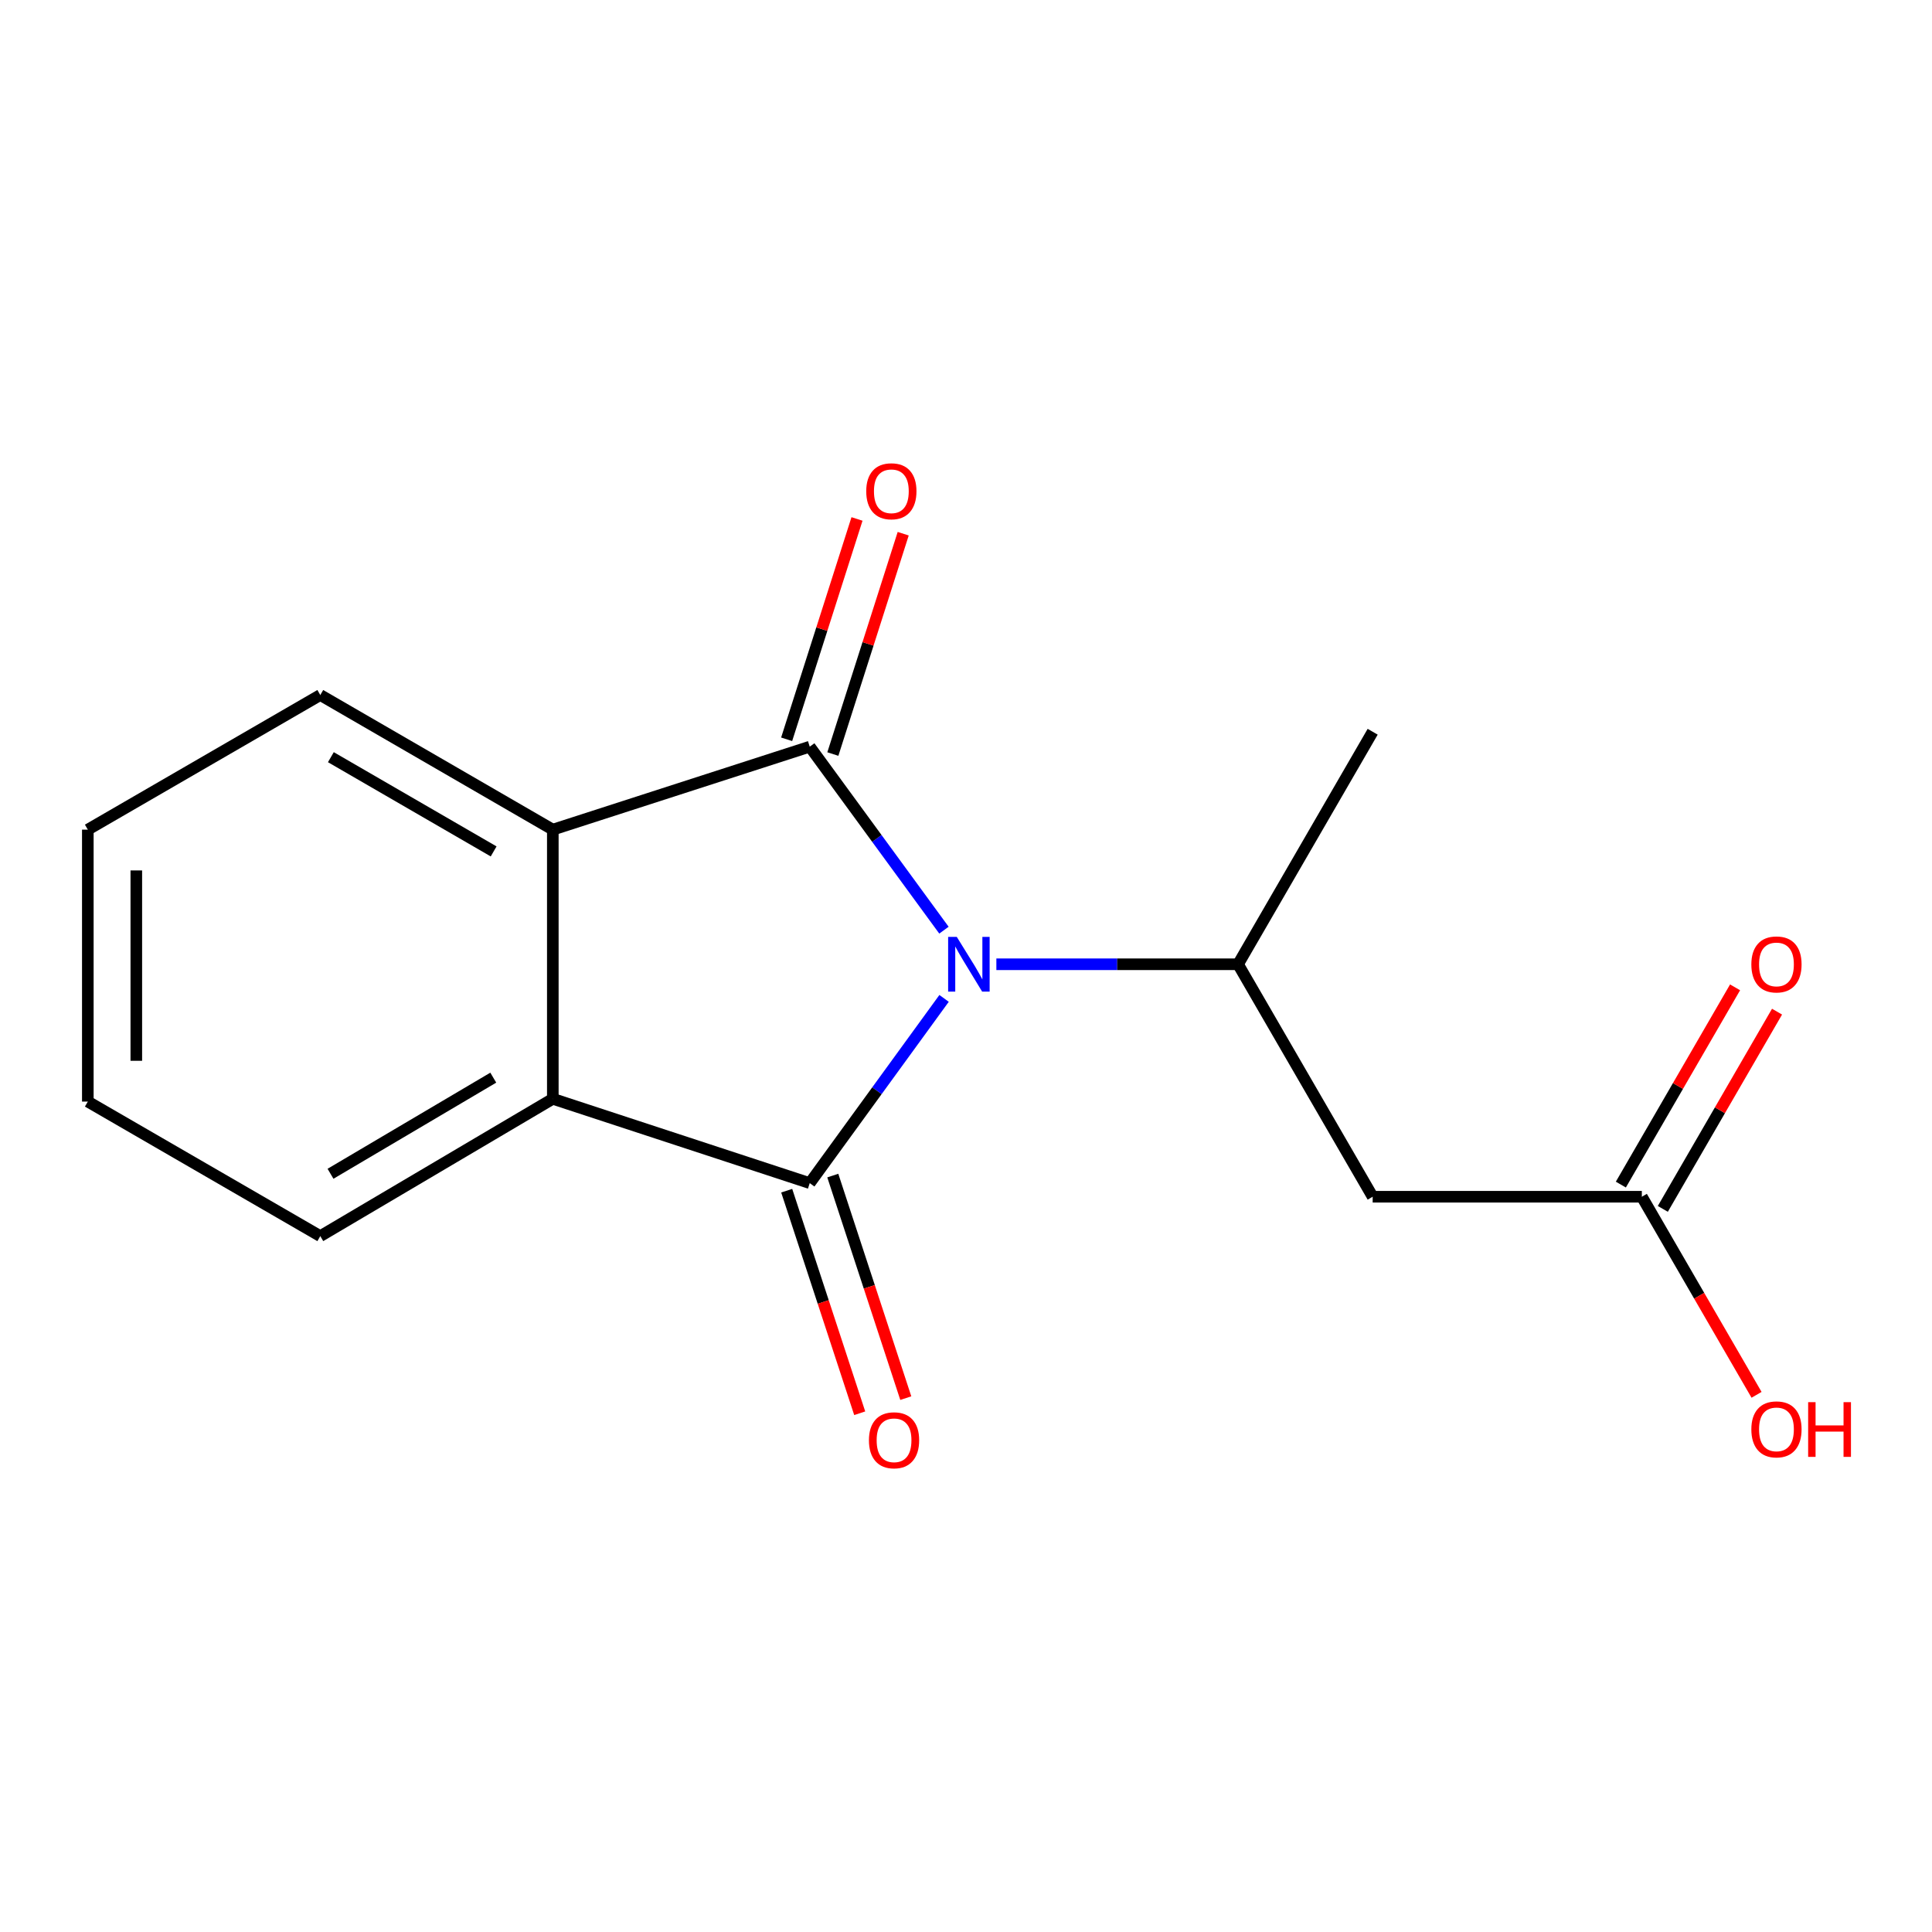 <?xml version='1.0' encoding='iso-8859-1'?>
<svg version='1.1' baseProfile='full'
              xmlns='http://www.w3.org/2000/svg'
                      xmlns:rdkit='http://www.rdkit.org/xml'
                      xmlns:xlink='http://www.w3.org/1999/xlink'
                  xml:space='preserve'
width='1000px' height='1000px' viewBox='0 0 1000 1000'>
<!-- END OF HEADER -->
<rect style='opacity:1.0;fill:#FFFFFF;stroke:none' width='1000' height='1000' x='0' y='0'> </rect>
<path class='bond-0' d='M 488.652,516.764 L 453.888,564.576' style='fill:none;fill-rule:evenodd;stroke:#0000FF;stroke-width:6px;stroke-linecap:butt;stroke-linejoin:miter;stroke-opacity:1' />
<path class='bond-0' d='M 453.888,564.576 L 419.124,612.388' style='fill:none;fill-rule:evenodd;stroke:#000000;stroke-width:6px;stroke-linecap:butt;stroke-linejoin:miter;stroke-opacity:1' />
<path class='bond-1' d='M 488.587,481.454 L 453.856,433.964' style='fill:none;fill-rule:evenodd;stroke:#0000FF;stroke-width:6px;stroke-linecap:butt;stroke-linejoin:miter;stroke-opacity:1' />
<path class='bond-1' d='M 453.856,433.964 L 419.124,386.473' style='fill:none;fill-rule:evenodd;stroke:#000000;stroke-width:6px;stroke-linecap:butt;stroke-linejoin:miter;stroke-opacity:1' />
<path class='bond-4' d='M 515.717,499.103 L 578.265,499.103' style='fill:none;fill-rule:evenodd;stroke:#0000FF;stroke-width:6px;stroke-linecap:butt;stroke-linejoin:miter;stroke-opacity:1' />
<path class='bond-4' d='M 578.265,499.103 L 640.813,499.103' style='fill:none;fill-rule:evenodd;stroke:#000000;stroke-width:6px;stroke-linecap:butt;stroke-linejoin:miter;stroke-opacity:1' />
<path class='bond-2' d='M 419.124,612.388 L 286.136,568.741' style='fill:none;fill-rule:evenodd;stroke:#000000;stroke-width:6px;stroke-linecap:butt;stroke-linejoin:miter;stroke-opacity:1' />
<path class='bond-7' d='M 407.199,616.299 L 426.093,673.897' style='fill:none;fill-rule:evenodd;stroke:#000000;stroke-width:6px;stroke-linecap:butt;stroke-linejoin:miter;stroke-opacity:1' />
<path class='bond-7' d='M 426.093,673.897 L 444.986,731.496' style='fill:none;fill-rule:evenodd;stroke:#FF0000;stroke-width:6px;stroke-linecap:butt;stroke-linejoin:miter;stroke-opacity:1' />
<path class='bond-7' d='M 431.049,608.476 L 449.942,666.074' style='fill:none;fill-rule:evenodd;stroke:#000000;stroke-width:6px;stroke-linecap:butt;stroke-linejoin:miter;stroke-opacity:1' />
<path class='bond-7' d='M 449.942,666.074 L 468.836,723.672' style='fill:none;fill-rule:evenodd;stroke:#FF0000;stroke-width:6px;stroke-linecap:butt;stroke-linejoin:miter;stroke-opacity:1' />
<path class='bond-3' d='M 419.124,386.473 L 286.136,429.422' style='fill:none;fill-rule:evenodd;stroke:#000000;stroke-width:6px;stroke-linecap:butt;stroke-linejoin:miter;stroke-opacity:1' />
<path class='bond-8' d='M 431.079,390.291 L 449.287,333.268' style='fill:none;fill-rule:evenodd;stroke:#000000;stroke-width:6px;stroke-linecap:butt;stroke-linejoin:miter;stroke-opacity:1' />
<path class='bond-8' d='M 449.287,333.268 L 467.496,276.245' style='fill:none;fill-rule:evenodd;stroke:#FF0000;stroke-width:6px;stroke-linecap:butt;stroke-linejoin:miter;stroke-opacity:1' />
<path class='bond-8' d='M 407.169,382.656 L 425.377,325.633' style='fill:none;fill-rule:evenodd;stroke:#000000;stroke-width:6px;stroke-linecap:butt;stroke-linejoin:miter;stroke-opacity:1' />
<path class='bond-8' d='M 425.377,325.633 L 443.585,268.61' style='fill:none;fill-rule:evenodd;stroke:#FF0000;stroke-width:6px;stroke-linecap:butt;stroke-linejoin:miter;stroke-opacity:1' />
<path class='bond-11' d='M 286.136,568.741 L 165.781,639.816' style='fill:none;fill-rule:evenodd;stroke:#000000;stroke-width:6px;stroke-linecap:butt;stroke-linejoin:miter;stroke-opacity:1' />
<path class='bond-11' d='M 255.319,557.79 L 171.071,607.542' style='fill:none;fill-rule:evenodd;stroke:#000000;stroke-width:6px;stroke-linecap:butt;stroke-linejoin:miter;stroke-opacity:1' />
<path class='bond-16' d='M 286.136,568.741 L 286.136,429.422' style='fill:none;fill-rule:evenodd;stroke:#000000;stroke-width:6px;stroke-linecap:butt;stroke-linejoin:miter;stroke-opacity:1' />
<path class='bond-12' d='M 286.136,429.422 L 165.781,359.742' style='fill:none;fill-rule:evenodd;stroke:#000000;stroke-width:6px;stroke-linecap:butt;stroke-linejoin:miter;stroke-opacity:1' />
<path class='bond-12' d='M 255.506,440.692 L 171.258,391.916' style='fill:none;fill-rule:evenodd;stroke:#000000;stroke-width:6px;stroke-linecap:butt;stroke-linejoin:miter;stroke-opacity:1' />
<path class='bond-5' d='M 640.813,499.103 L 710.493,619.429' style='fill:none;fill-rule:evenodd;stroke:#000000;stroke-width:6px;stroke-linecap:butt;stroke-linejoin:miter;stroke-opacity:1' />
<path class='bond-13' d='M 640.813,499.103 L 710.493,378.748' style='fill:none;fill-rule:evenodd;stroke:#000000;stroke-width:6px;stroke-linecap:butt;stroke-linejoin:miter;stroke-opacity:1' />
<path class='bond-6' d='M 710.493,619.429 L 849.812,619.429' style='fill:none;fill-rule:evenodd;stroke:#000000;stroke-width:6px;stroke-linecap:butt;stroke-linejoin:miter;stroke-opacity:1' />
<path class='bond-9' d='M 860.673,625.719 L 890.233,574.673' style='fill:none;fill-rule:evenodd;stroke:#000000;stroke-width:6px;stroke-linecap:butt;stroke-linejoin:miter;stroke-opacity:1' />
<path class='bond-9' d='M 890.233,574.673 L 919.793,523.628' style='fill:none;fill-rule:evenodd;stroke:#FF0000;stroke-width:6px;stroke-linecap:butt;stroke-linejoin:miter;stroke-opacity:1' />
<path class='bond-9' d='M 838.952,613.14 L 868.512,562.095' style='fill:none;fill-rule:evenodd;stroke:#000000;stroke-width:6px;stroke-linecap:butt;stroke-linejoin:miter;stroke-opacity:1' />
<path class='bond-9' d='M 868.512,562.095 L 898.072,511.05' style='fill:none;fill-rule:evenodd;stroke:#FF0000;stroke-width:6px;stroke-linecap:butt;stroke-linejoin:miter;stroke-opacity:1' />
<path class='bond-10' d='M 849.812,619.429 L 879.5,670.695' style='fill:none;fill-rule:evenodd;stroke:#000000;stroke-width:6px;stroke-linecap:butt;stroke-linejoin:miter;stroke-opacity:1' />
<path class='bond-10' d='M 879.5,670.695 L 909.187,721.96' style='fill:none;fill-rule:evenodd;stroke:#FF0000;stroke-width:6px;stroke-linecap:butt;stroke-linejoin:miter;stroke-opacity:1' />
<path class='bond-14' d='M 165.781,639.816 L 45.455,570.178' style='fill:none;fill-rule:evenodd;stroke:#000000;stroke-width:6px;stroke-linecap:butt;stroke-linejoin:miter;stroke-opacity:1' />
<path class='bond-15' d='M 165.781,359.742 L 45.455,429.422' style='fill:none;fill-rule:evenodd;stroke:#000000;stroke-width:6px;stroke-linecap:butt;stroke-linejoin:miter;stroke-opacity:1' />
<path class='bond-17' d='M 45.455,570.178 L 45.455,429.422' style='fill:none;fill-rule:evenodd;stroke:#000000;stroke-width:6px;stroke-linecap:butt;stroke-linejoin:miter;stroke-opacity:1' />
<path class='bond-17' d='M 70.555,549.064 L 70.555,450.536' style='fill:none;fill-rule:evenodd;stroke:#000000;stroke-width:6px;stroke-linecap:butt;stroke-linejoin:miter;stroke-opacity:1' />
<path  class='atom-0' d='M 495.234 484.943
L 504.514 499.943
Q 505.434 501.423, 506.914 504.103
Q 508.394 506.783, 508.474 506.943
L 508.474 484.943
L 512.234 484.943
L 512.234 513.263
L 508.354 513.263
L 498.394 496.863
Q 497.234 494.943, 495.994 492.743
Q 494.794 490.543, 494.434 489.863
L 494.434 513.263
L 490.754 513.263
L 490.754 484.943
L 495.234 484.943
' fill='#0000FF'/>
<path  class='atom-8' d='M 449.756 745.484
Q 449.756 738.684, 453.116 734.884
Q 456.476 731.084, 462.756 731.084
Q 469.036 731.084, 472.396 734.884
Q 475.756 738.684, 475.756 745.484
Q 475.756 752.364, 472.356 756.284
Q 468.956 760.164, 462.756 760.164
Q 456.516 760.164, 453.116 756.284
Q 449.756 752.404, 449.756 745.484
M 462.756 756.964
Q 467.076 756.964, 469.396 754.084
Q 471.756 751.164, 471.756 745.484
Q 471.756 739.924, 469.396 737.124
Q 467.076 734.284, 462.756 734.284
Q 458.436 734.284, 456.076 737.084
Q 453.756 739.884, 453.756 745.484
Q 453.756 751.204, 456.076 754.084
Q 458.436 756.964, 462.756 756.964
' fill='#FF0000'/>
<path  class='atom-9' d='M 448.362 254.276
Q 448.362 247.476, 451.722 243.676
Q 455.082 239.876, 461.362 239.876
Q 467.642 239.876, 471.002 243.676
Q 474.362 247.476, 474.362 254.276
Q 474.362 261.156, 470.962 265.076
Q 467.562 268.956, 461.362 268.956
Q 455.122 268.956, 451.722 265.076
Q 448.362 261.196, 448.362 254.276
M 461.362 265.756
Q 465.682 265.756, 468.002 262.876
Q 470.362 259.956, 470.362 254.276
Q 470.362 248.716, 468.002 245.916
Q 465.682 243.076, 461.362 243.076
Q 457.042 243.076, 454.682 245.876
Q 452.362 248.676, 452.362 254.276
Q 452.362 259.996, 454.682 262.876
Q 457.042 265.756, 461.362 265.756
' fill='#FF0000'/>
<path  class='atom-10' d='M 906.493 499.183
Q 906.493 492.383, 909.853 488.583
Q 913.213 484.783, 919.493 484.783
Q 925.773 484.783, 929.133 488.583
Q 932.493 492.383, 932.493 499.183
Q 932.493 506.063, 929.093 509.983
Q 925.693 513.863, 919.493 513.863
Q 913.253 513.863, 909.853 509.983
Q 906.493 506.103, 906.493 499.183
M 919.493 510.663
Q 923.813 510.663, 926.133 507.783
Q 928.493 504.863, 928.493 499.183
Q 928.493 493.623, 926.133 490.823
Q 923.813 487.983, 919.493 487.983
Q 915.173 487.983, 912.813 490.783
Q 910.493 493.583, 910.493 499.183
Q 910.493 504.903, 912.813 507.783
Q 915.173 510.663, 919.493 510.663
' fill='#FF0000'/>
<path  class='atom-11' d='M 906.493 739.836
Q 906.493 733.036, 909.853 729.236
Q 913.213 725.436, 919.493 725.436
Q 925.773 725.436, 929.133 729.236
Q 932.493 733.036, 932.493 739.836
Q 932.493 746.716, 929.093 750.636
Q 925.693 754.516, 919.493 754.516
Q 913.253 754.516, 909.853 750.636
Q 906.493 746.756, 906.493 739.836
M 919.493 751.316
Q 923.813 751.316, 926.133 748.436
Q 928.493 745.516, 928.493 739.836
Q 928.493 734.276, 926.133 731.476
Q 923.813 728.636, 919.493 728.636
Q 915.173 728.636, 912.813 731.436
Q 910.493 734.236, 910.493 739.836
Q 910.493 745.556, 912.813 748.436
Q 915.173 751.316, 919.493 751.316
' fill='#FF0000'/>
<path  class='atom-11' d='M 935.893 725.756
L 939.733 725.756
L 939.733 737.796
L 954.213 737.796
L 954.213 725.756
L 958.053 725.756
L 958.053 754.076
L 954.213 754.076
L 954.213 740.996
L 939.733 740.996
L 939.733 754.076
L 935.893 754.076
L 935.893 725.756
' fill='#FF0000'/>
</svg>
